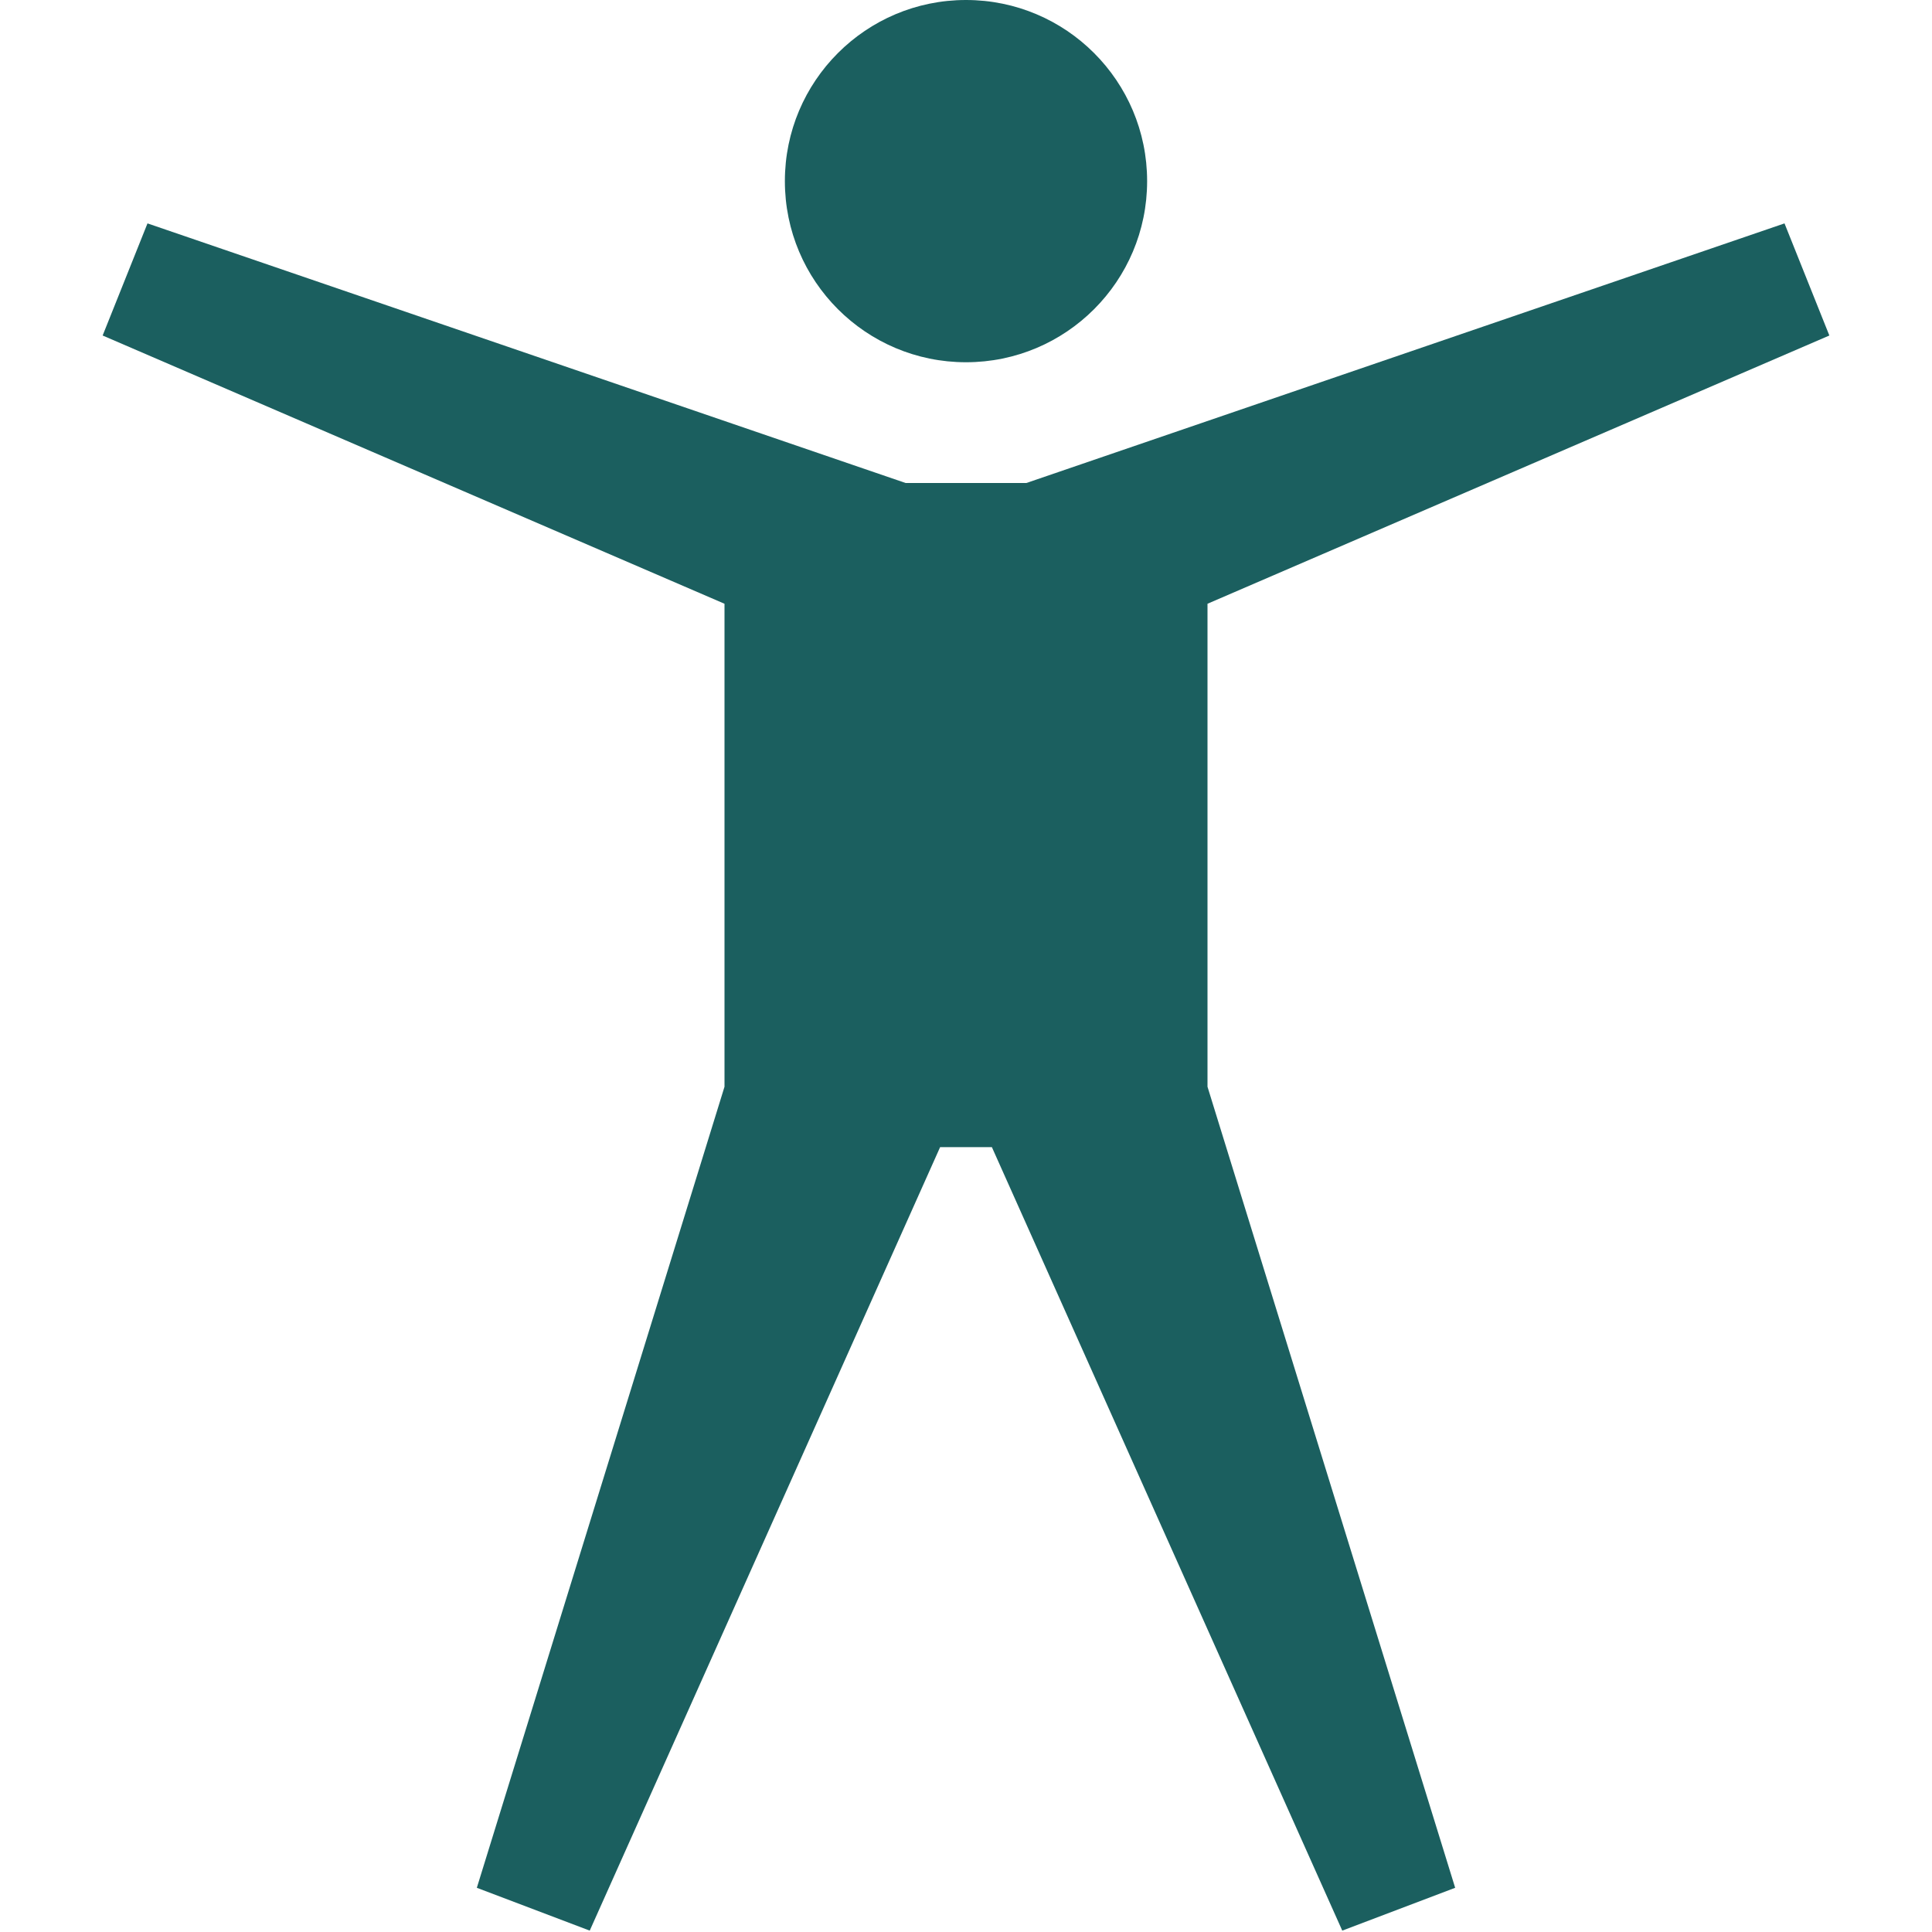 <?xml version="1.0" encoding="utf-8"?>
<!-- Generator: Adobe Illustrator 16.0.3, SVG Export Plug-In . SVG Version: 6.00 Build 0)  -->
<!DOCTYPE svg PUBLIC "-//W3C//DTD SVG 1.1//EN" "http://www.w3.org/Graphics/SVG/1.1/DTD/svg11.dtd">
<svg version="1.1" id="Capa_1" xmlns="http://www.w3.org/2000/svg" xmlns:xlink="http://www.w3.org/1999/xlink" x="0px" y="0px"
	 width="512px" height="512px" viewBox="0 0 512 512" enable-background="new 0 0 512 512" xml:space="preserve">
<title></title>
<g id="icomoon-ignore">
</g>
<path fill="#1B5F5F" d="M208,48c0-26.509,21.489-48,48-48c26.51,0,48,21.491,48,48c0,26.51-21.49,48-48,48
	C229.49,96,208,74.51,208,48z"/>
<path fill="#1B5F5F" d="M320,160l164.798-71.086l-11.886-29.712L272,128h-32L39.087,59.202L27.202,88.914L192,160v128
	l-65.635,212.285l29.92,11.35L249.143,304h13.714l92.858,207.635l29.92-11.35L320,288V160z"/>
</svg>
